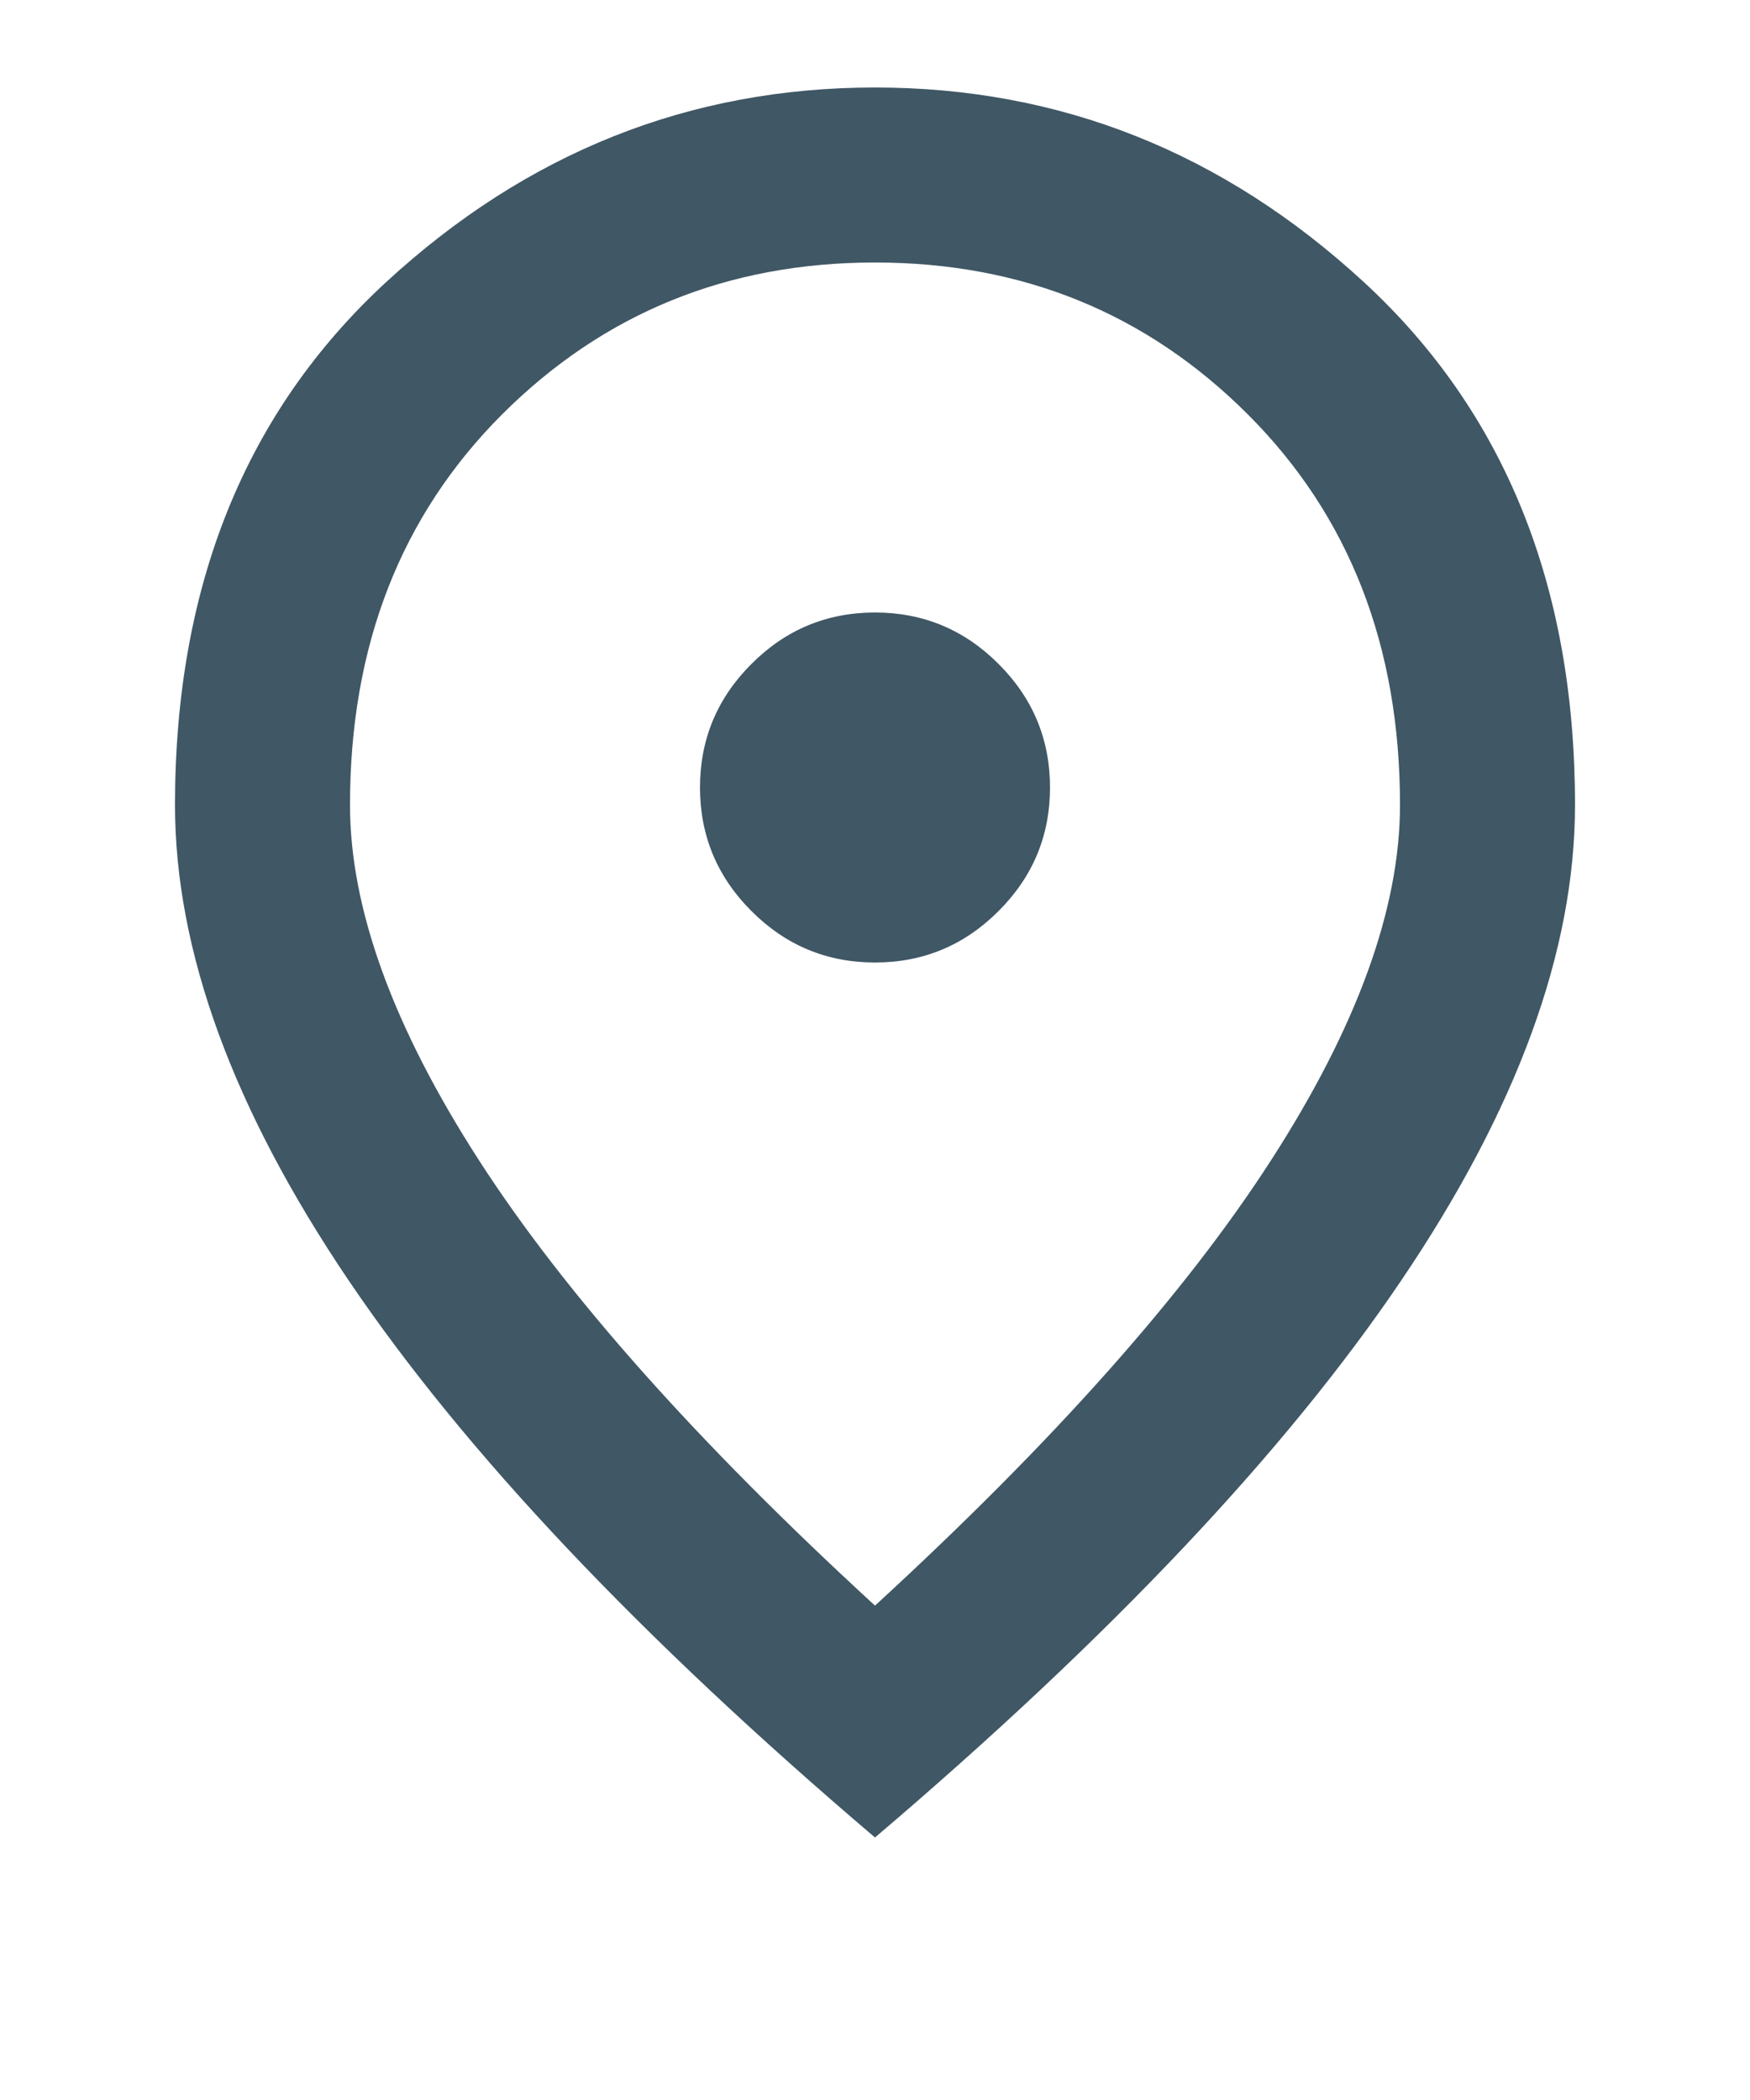 <svg width="20" height="24" viewBox="0 0 20 24" fill="none" xmlns="http://www.w3.org/2000/svg">
<mask id="mask0_5158_5038" style="mask-type:alpha" maskUnits="userSpaceOnUse" x="-2" y="-1" width="24" height="24">
<path d="M-2 -1H22V23H-2V-1Z" fill="#D9D9D9"/>
</mask>
<g mask="url(#mask0_5158_5038)">
<path d="M10 11C10.55 11 11.021 10.804 11.412 10.412C11.804 10.021 12 9.55 12 9C12 8.45 11.804 7.979 11.412 7.588C11.021 7.196 10.55 7 10 7C9.45 7 8.979 7.196 8.588 7.588C8.196 7.979 8 8.45 8 9C8 9.55 8.196 10.021 8.588 10.412C8.979 10.804 9.45 11 10 11ZM10 18.35C12.033 16.483 13.542 14.787 14.525 13.262C15.508 11.738 16 10.383 16 9.2C16 7.383 15.421 5.896 14.262 4.737C13.104 3.579 11.683 3 10 3C8.317 3 6.896 3.579 5.737 4.737C4.579 5.896 4 7.383 4 9.2C4 10.383 4.492 11.738 5.475 13.262C6.458 14.787 7.967 16.483 10 18.35ZM10 21C7.317 18.717 5.312 16.596 3.987 14.637C2.663 12.679 2 10.867 2 9.2C2 6.7 2.804 4.708 4.412 3.225C6.021 1.742 7.883 1 10 1C12.117 1 13.979 1.742 15.588 3.225C17.196 4.708 18 6.7 18 9.2C18 10.867 17.337 12.679 16.012 14.637C14.688 16.596 12.683 18.717 10 21Z" fill="#405765"/>
</g>
</svg>
